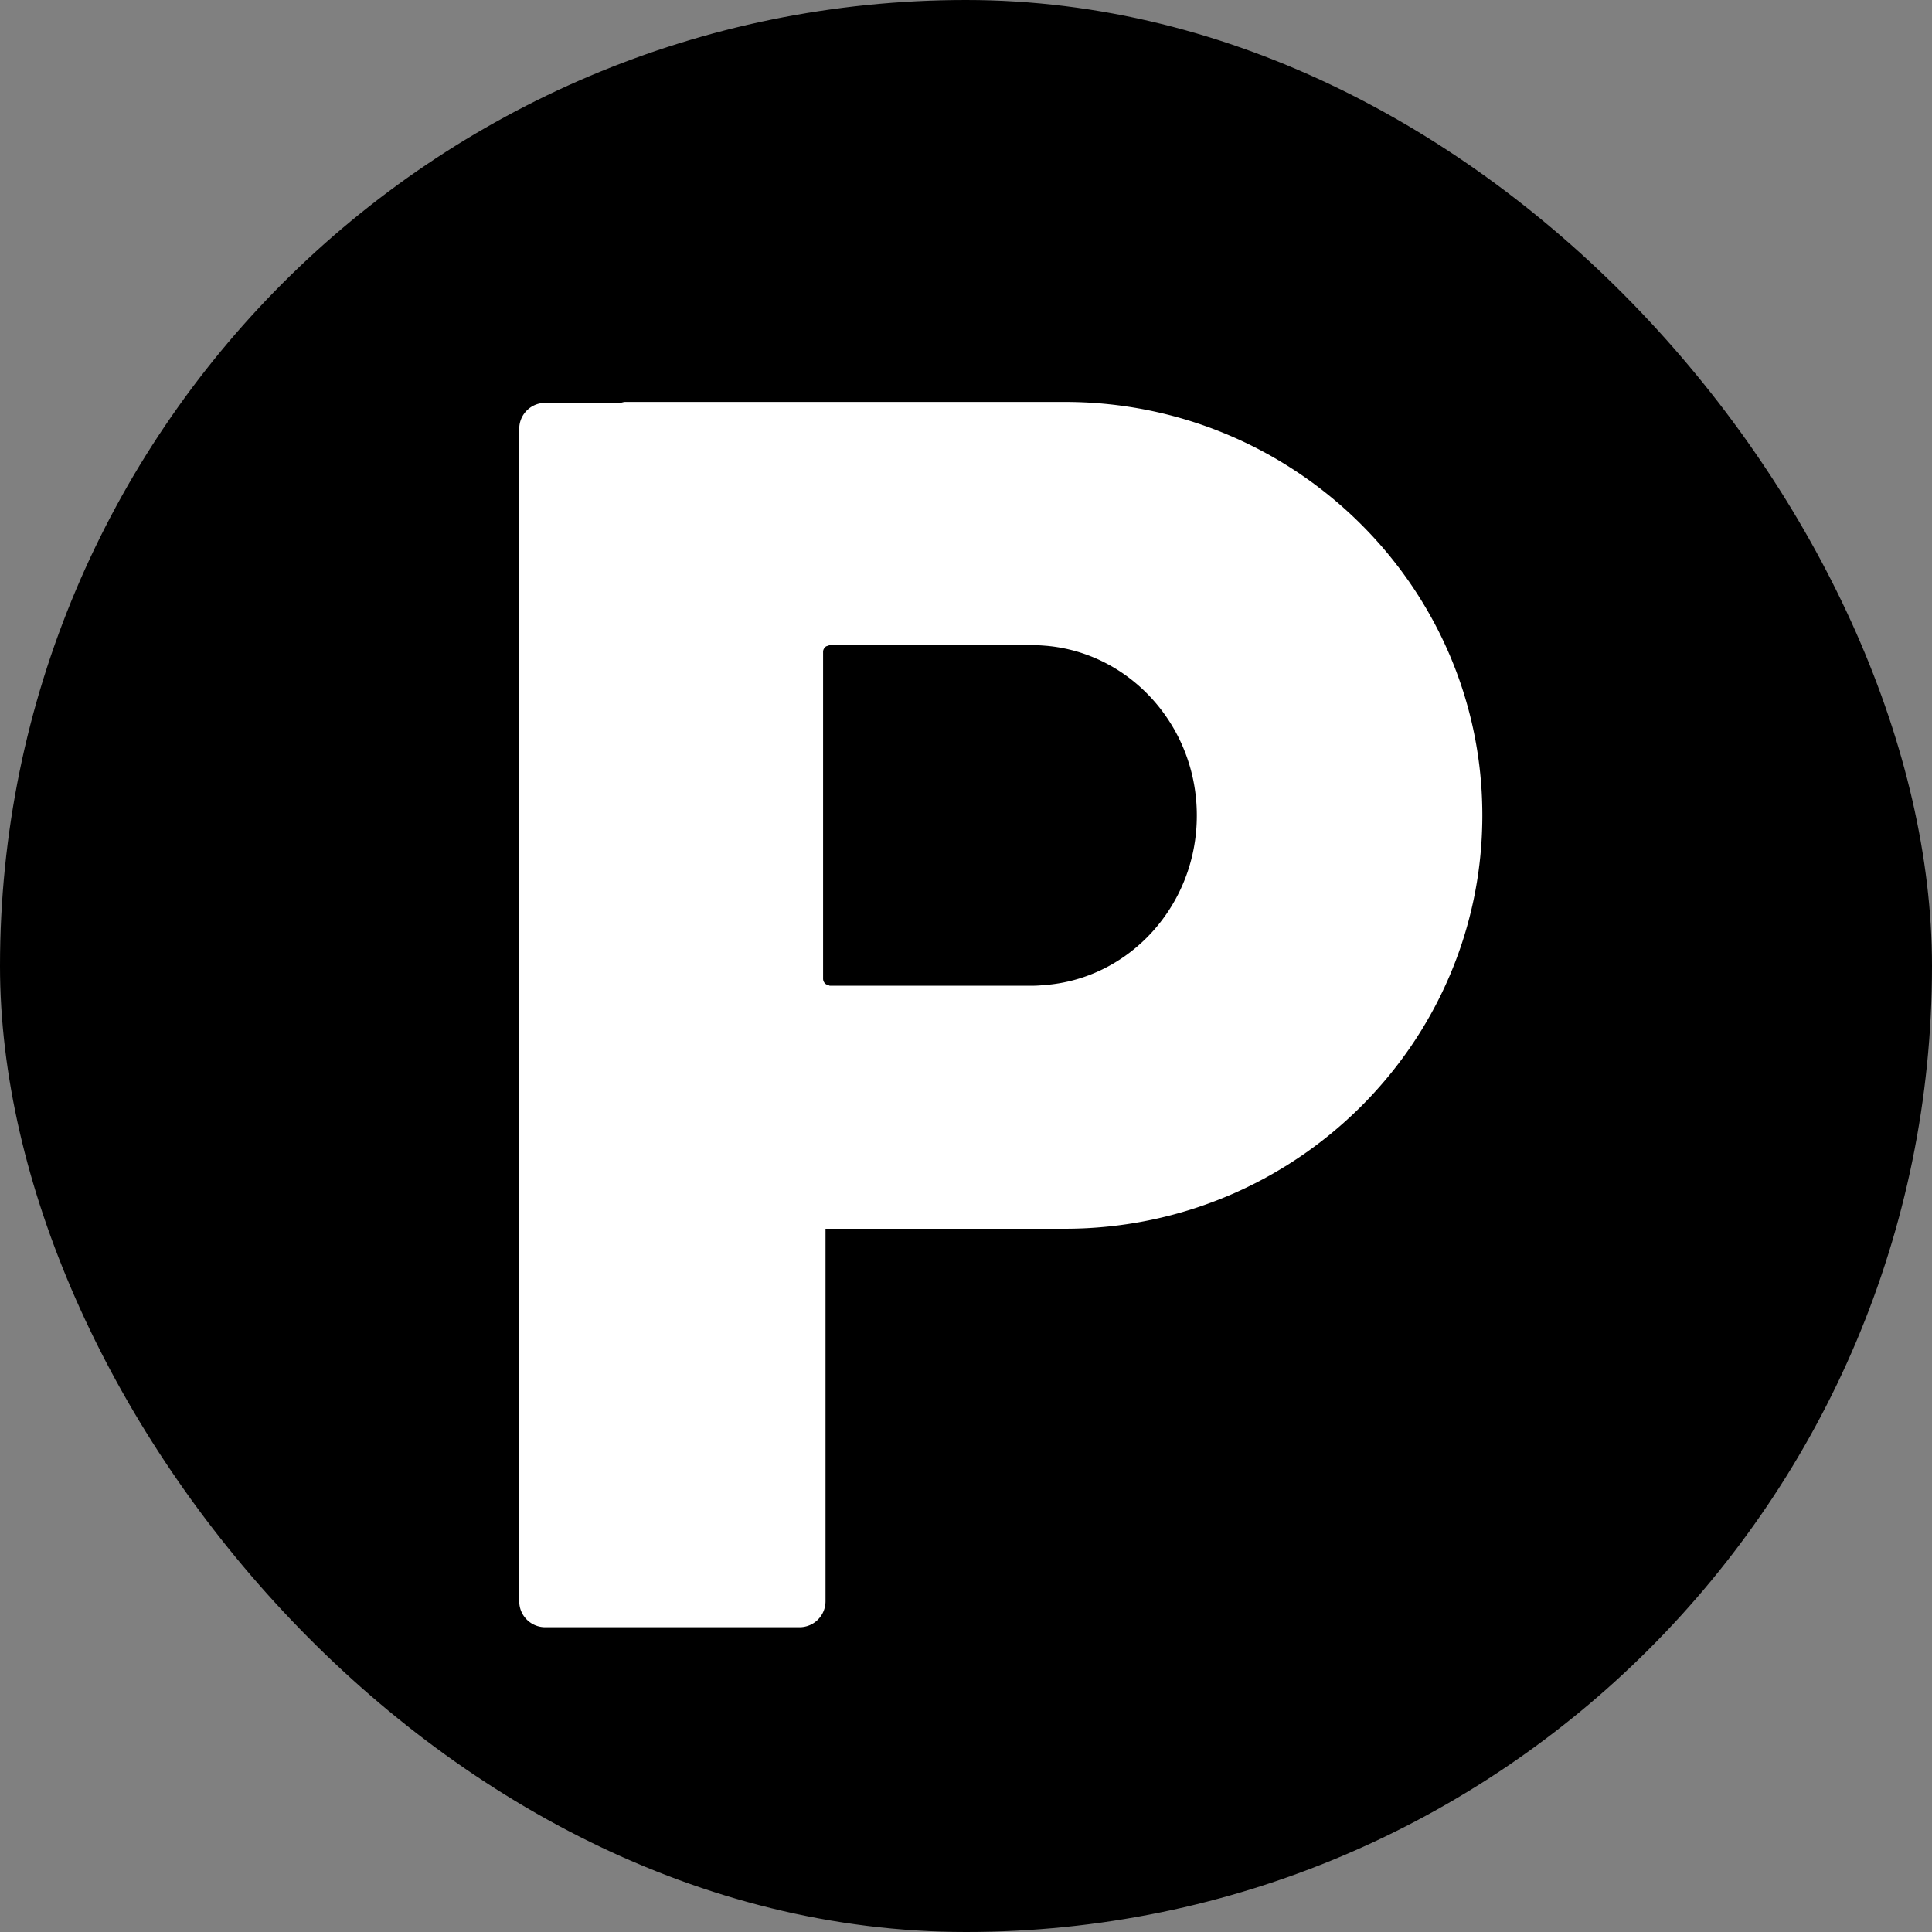 <!DOCTYPE svg PUBLIC "-//W3C//DTD SVG 1.1//EN" "http://www.w3.org/Graphics/SVG/1.1/DTD/svg11.dtd">
<!-- Uploaded to: SVG Repo, www.svgrepo.com, Transformed by: SVG Repo Mixer Tools -->
<svg width="800px" height="800px" viewBox="-19.2 -19.2 166.40 166.40" xmlns="http://www.w3.org/2000/svg" xmlns:xlink="http://www.w3.org/1999/xlink" aria-hidden="true" role="img" class="iconify iconify--noto" preserveAspectRatio="xMidYMid meet" fill="#ffffff" stroke="#ffffff" stroke-width="0.001" transform="matrix(1, 0, 0, 1, 0, 0)rotate(0)">
<rect x="-19.2" y="-19.2" width="166.40" height="166.40" fill="#808080" stroke="none"/>
<g id="SVGRepo_bgCarrier" stroke-width="0" transform="translate(0,0), scale(1)">
<rect x="-19.2" y="-19.2" width="166.40" height="166.40" rx="83.2" fill="#000000" strokewidth="0"/>
</g>
<g id="SVGRepo_tracerCarrier" stroke-linecap="round" stroke-linejoin="round" stroke="#CCCCCC" stroke-width="0.768"/>
<g id="SVGRepo_iconCarrier">
<path d="M72.51 15.42H34.65c-.15 0-.28.06-.42.08h-6.47c-1.24 0-2.24 1-2.24 2.24v100.97c0 1.24 1 2.24 2.24 2.24h21.9c1.24 0 2.24-1 2.24-2.24V86.63h20.61c19.83 0 35.96-15.97 35.96-35.6c.01-19.63-16.13-35.61-35.96-35.61zm-1.72 50.22c-.35.03-.7.06-1.06.06H52.28c-.05 0-.09-.04-.14-.06a.513.513 0 0 1-.24-.1a.577.577 0 0 1-.21-.43V36.94c0-.18.09-.32.21-.43c.06-.06.14-.07.22-.09c.06-.02.09-.06.15-.06h17.45c.4 0 .8.03 1.19.06c7.25.63 12.97 6.94 12.97 14.61c.01 7.71-5.77 14.05-13.09 14.61z" fill="#fff"/>
</g>
</svg>